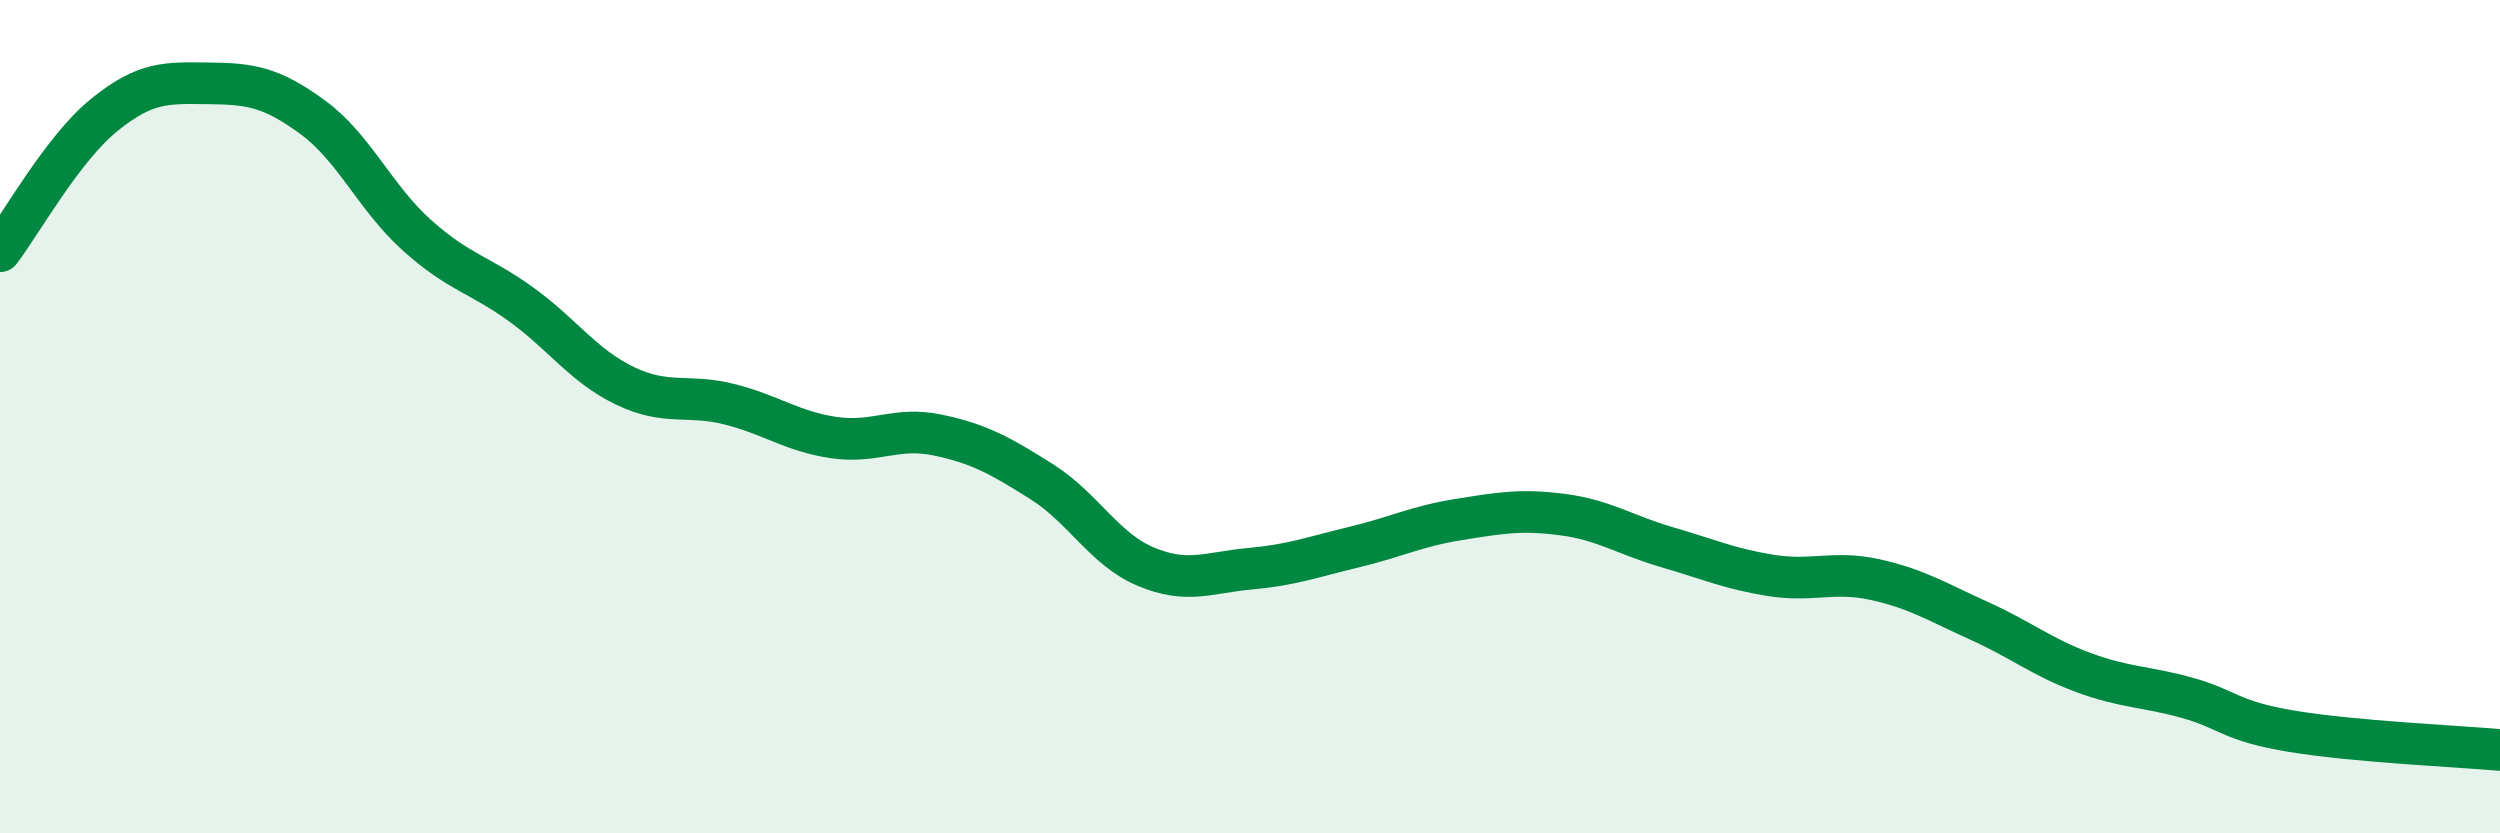 
    <svg width="60" height="20" viewBox="0 0 60 20" xmlns="http://www.w3.org/2000/svg">
      <path
        d="M 0,6.03 C 0.5,5.38 1.5,3.57 2.5,2.76 C 3.5,1.95 4,1.99 5,2 C 6,2.01 6.5,2.08 7.5,2.81 C 8.5,3.54 9,4.74 10,5.64 C 11,6.54 11.5,6.58 12.5,7.3 C 13.5,8.02 14,8.78 15,9.26 C 16,9.74 16.5,9.45 17.5,9.7 C 18.5,9.95 19,10.35 20,10.5 C 21,10.65 21.5,10.23 22.5,10.44 C 23.5,10.65 24,10.93 25,11.56 C 26,12.19 26.5,13.18 27.5,13.6 C 28.5,14.02 29,13.74 30,13.65 C 31,13.56 31.5,13.37 32.5,13.13 C 33.5,12.89 34,12.63 35,12.47 C 36,12.31 36.5,12.22 37.5,12.35 C 38.5,12.48 39,12.84 40,13.13 C 41,13.42 41.5,13.65 42.5,13.81 C 43.5,13.97 44,13.69 45,13.91 C 46,14.13 46.5,14.45 47.5,14.9 C 48.5,15.35 49,15.77 50,16.14 C 51,16.51 51.5,16.47 52.5,16.75 C 53.5,17.03 53.5,17.3 55,17.55 C 56.5,17.8 59,17.91 60,18L60 20L0 20Z"
        fill="#008740"
        opacity="0.1"
        stroke-linecap="round"
        stroke-linejoin="round"
      />
      <path
        d="M 0,6.03 C 0.5,5.38 1.5,3.57 2.5,2.76 C 3.5,1.95 4,1.99 5,2 C 6,2.01 6.5,2.08 7.5,2.81 C 8.5,3.54 9,4.74 10,5.64 C 11,6.54 11.5,6.58 12.5,7.3 C 13.5,8.02 14,8.78 15,9.26 C 16,9.74 16.5,9.45 17.5,9.7 C 18.5,9.95 19,10.35 20,10.5 C 21,10.65 21.5,10.23 22.5,10.44 C 23.5,10.65 24,10.93 25,11.56 C 26,12.19 26.5,13.18 27.5,13.6 C 28.5,14.02 29,13.74 30,13.65 C 31,13.56 31.5,13.37 32.5,13.13 C 33.5,12.89 34,12.63 35,12.47 C 36,12.31 36.5,12.22 37.5,12.35 C 38.5,12.48 39,12.84 40,13.13 C 41,13.42 41.5,13.65 42.5,13.81 C 43.5,13.97 44,13.69 45,13.91 C 46,14.13 46.5,14.45 47.5,14.9 C 48.5,15.35 49,15.77 50,16.14 C 51,16.51 51.5,16.47 52.5,16.75 C 53.5,17.03 53.5,17.3 55,17.55 C 56.5,17.8 59,17.91 60,18"
        stroke="#008740"
        stroke-width="1"
        fill="none"
        stroke-linecap="round"
        stroke-linejoin="round"
      />
    </svg>
  